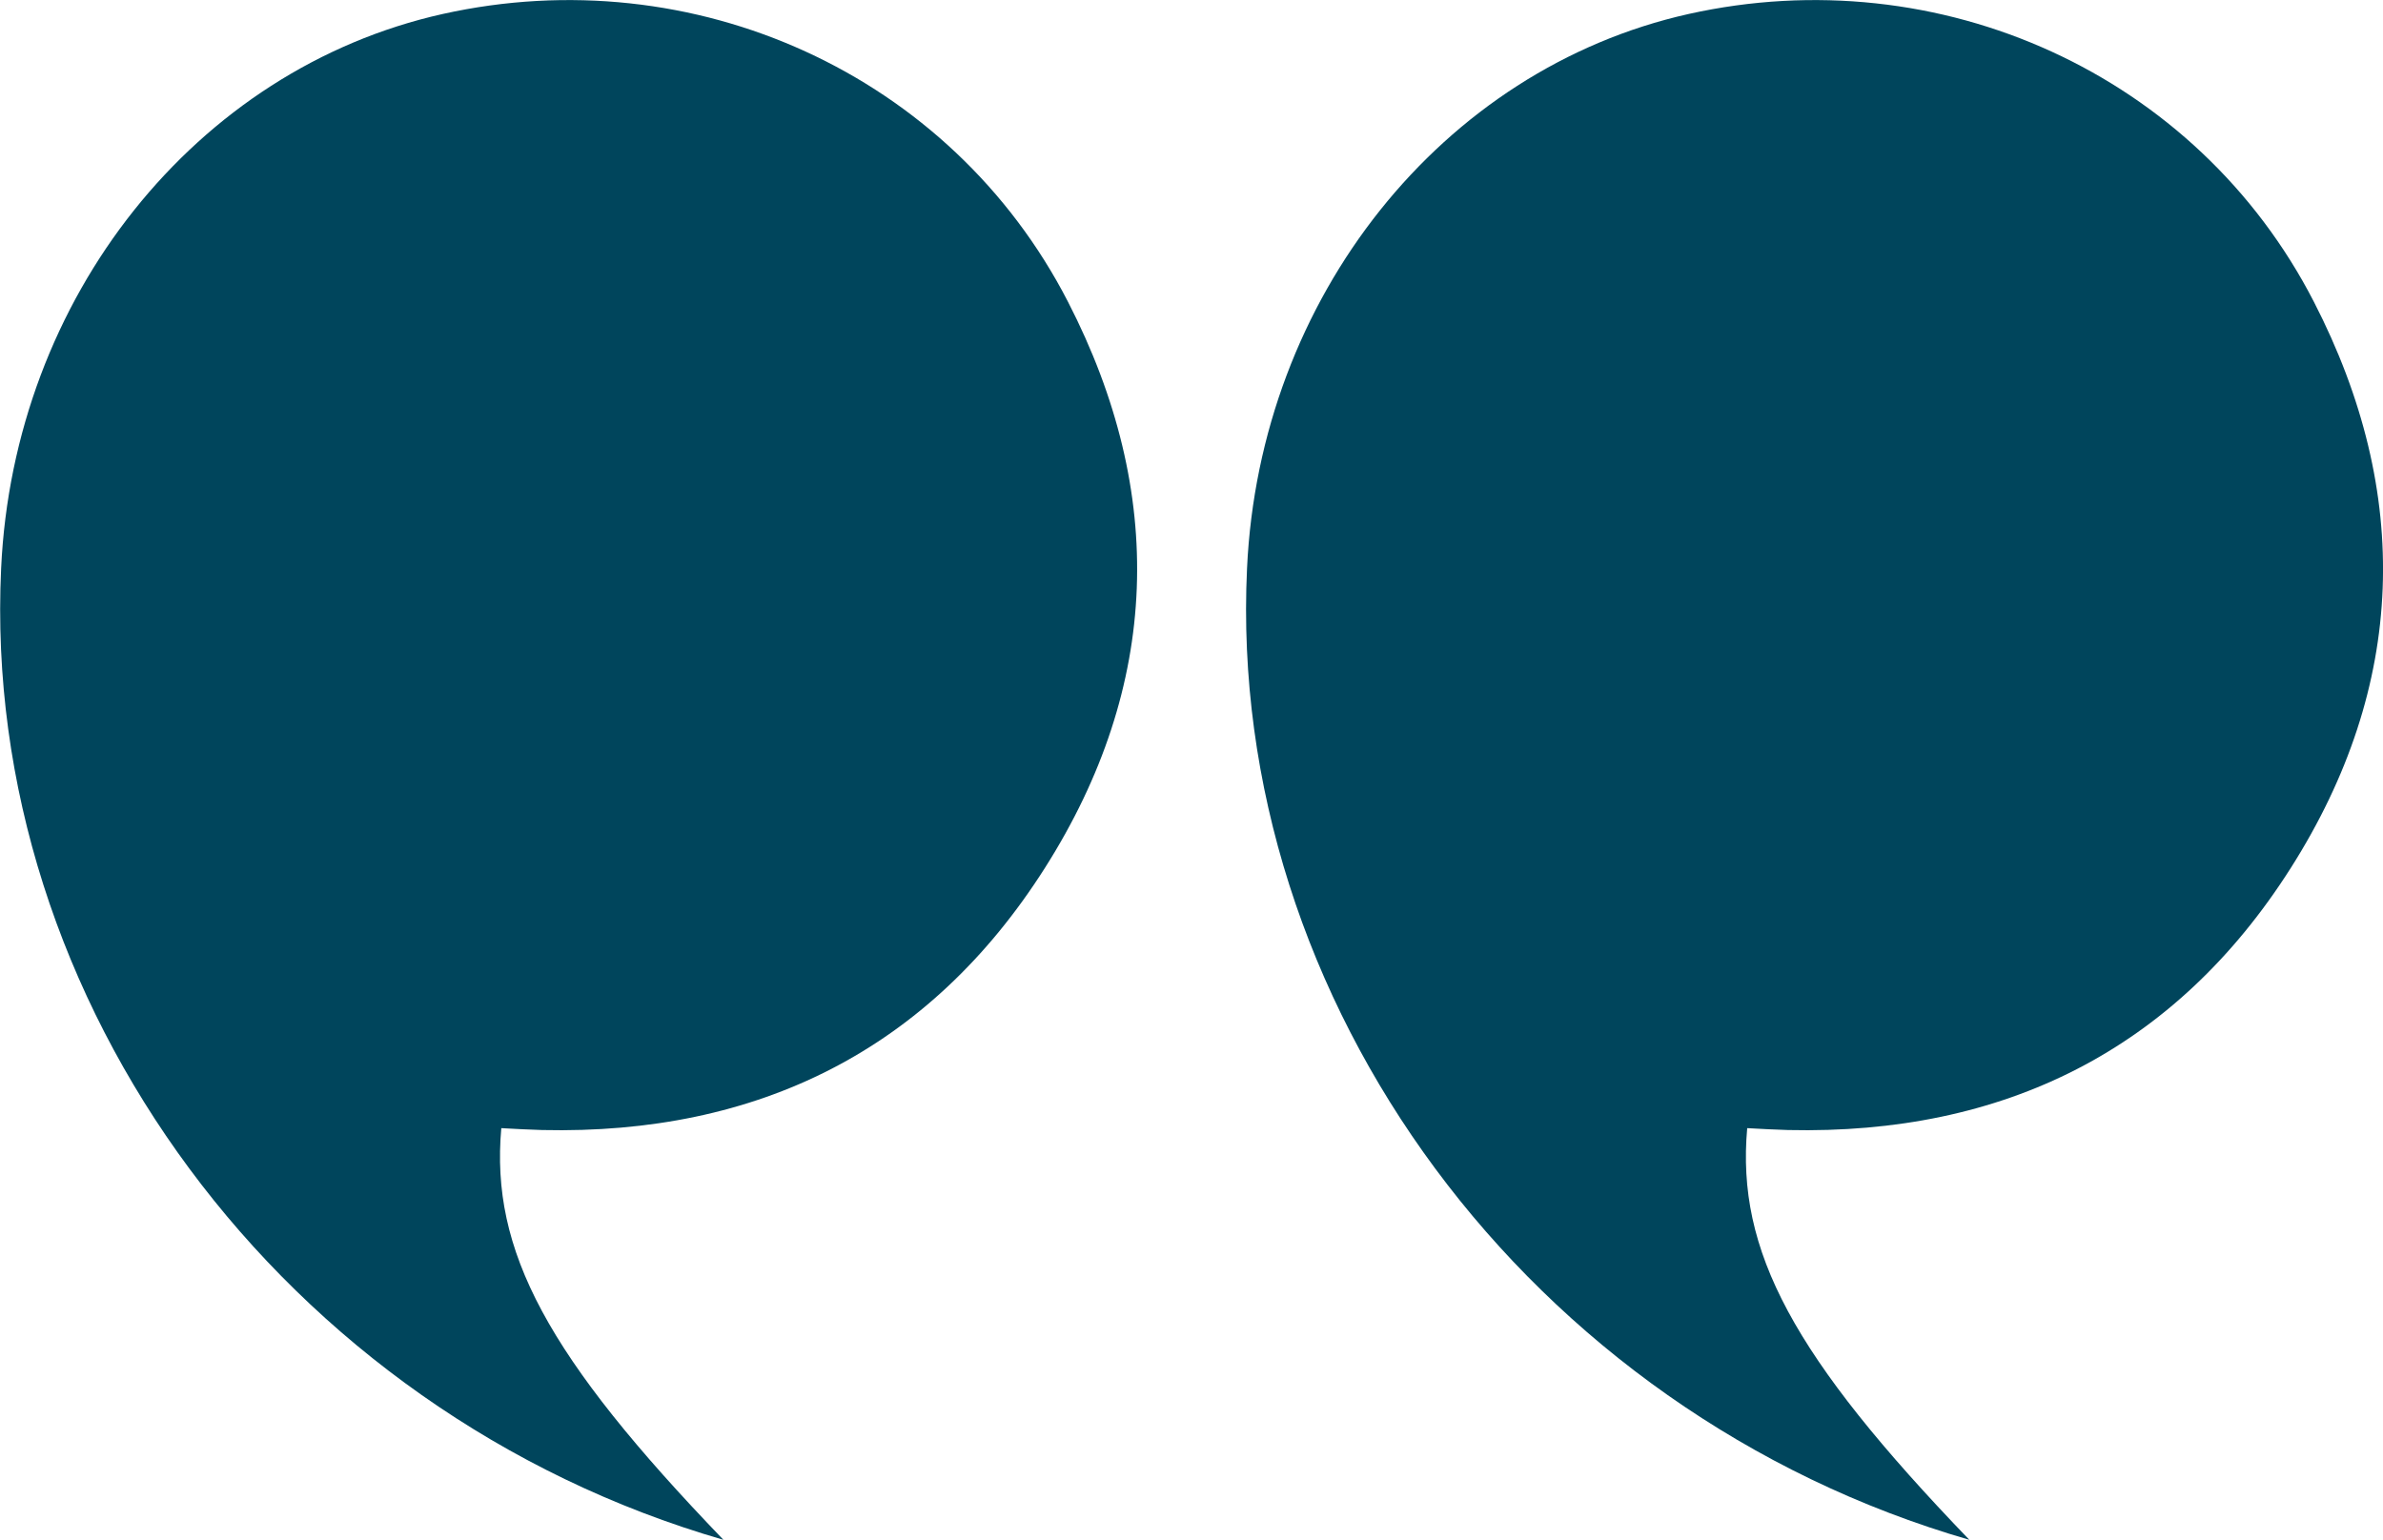 <?xml version="1.0" encoding="UTF-8"?>
<svg id="_레이어_2" data-name="레이어 2" xmlns="http://www.w3.org/2000/svg" xmlns:xlink="http://www.w3.org/1999/xlink" viewBox="0 0 63.08 40.77">
  <defs>
    <style>
      .cls-1 {
        fill: #00455c;
        fill-rule: evenodd;
      }

      .cls-2 {
        clip-path: url(#clippath);
      }

      .cls-3 {
        fill: none;
      }
    </style>
    <clipPath id="clippath">
      <rect class="cls-3" width="63.08" height="40.77"/>
    </clipPath>
  </defs>
  <g id="_레이어_1-2" data-name="레이어 1">
    <g class="cls-2">
      <path class="cls-1" d="M11.72,.37C5.18,1.83,.36,7.88,.03,15.05c-.54,11.46,7.45,22.34,19.12,25.72-4.67-4.85-6.17-7.65-5.88-10.9,.36,.02,.72,.04,1.08,.05,5.71,.13,10.25-2.12,13.31-6.94,3.06-4.82,3.22-9.92,.61-14.99C25.17,1.96,18.36-1.11,11.72,.37"/>
      <path class="cls-1" d="M61.25,7.99C58.15,1.96,51.34-1.11,44.7,.37c-6.53,1.46-11.36,7.51-11.69,14.68-.54,11.46,7.45,22.34,19.12,25.72-4.67-4.85-6.17-7.65-5.88-10.9,.36,.02,.72,.04,1.08,.05,5.71,.13,10.25-2.12,13.31-6.94,3.06-4.82,3.22-9.92,.61-14.99"/>
    </g>
  </g>
</svg>